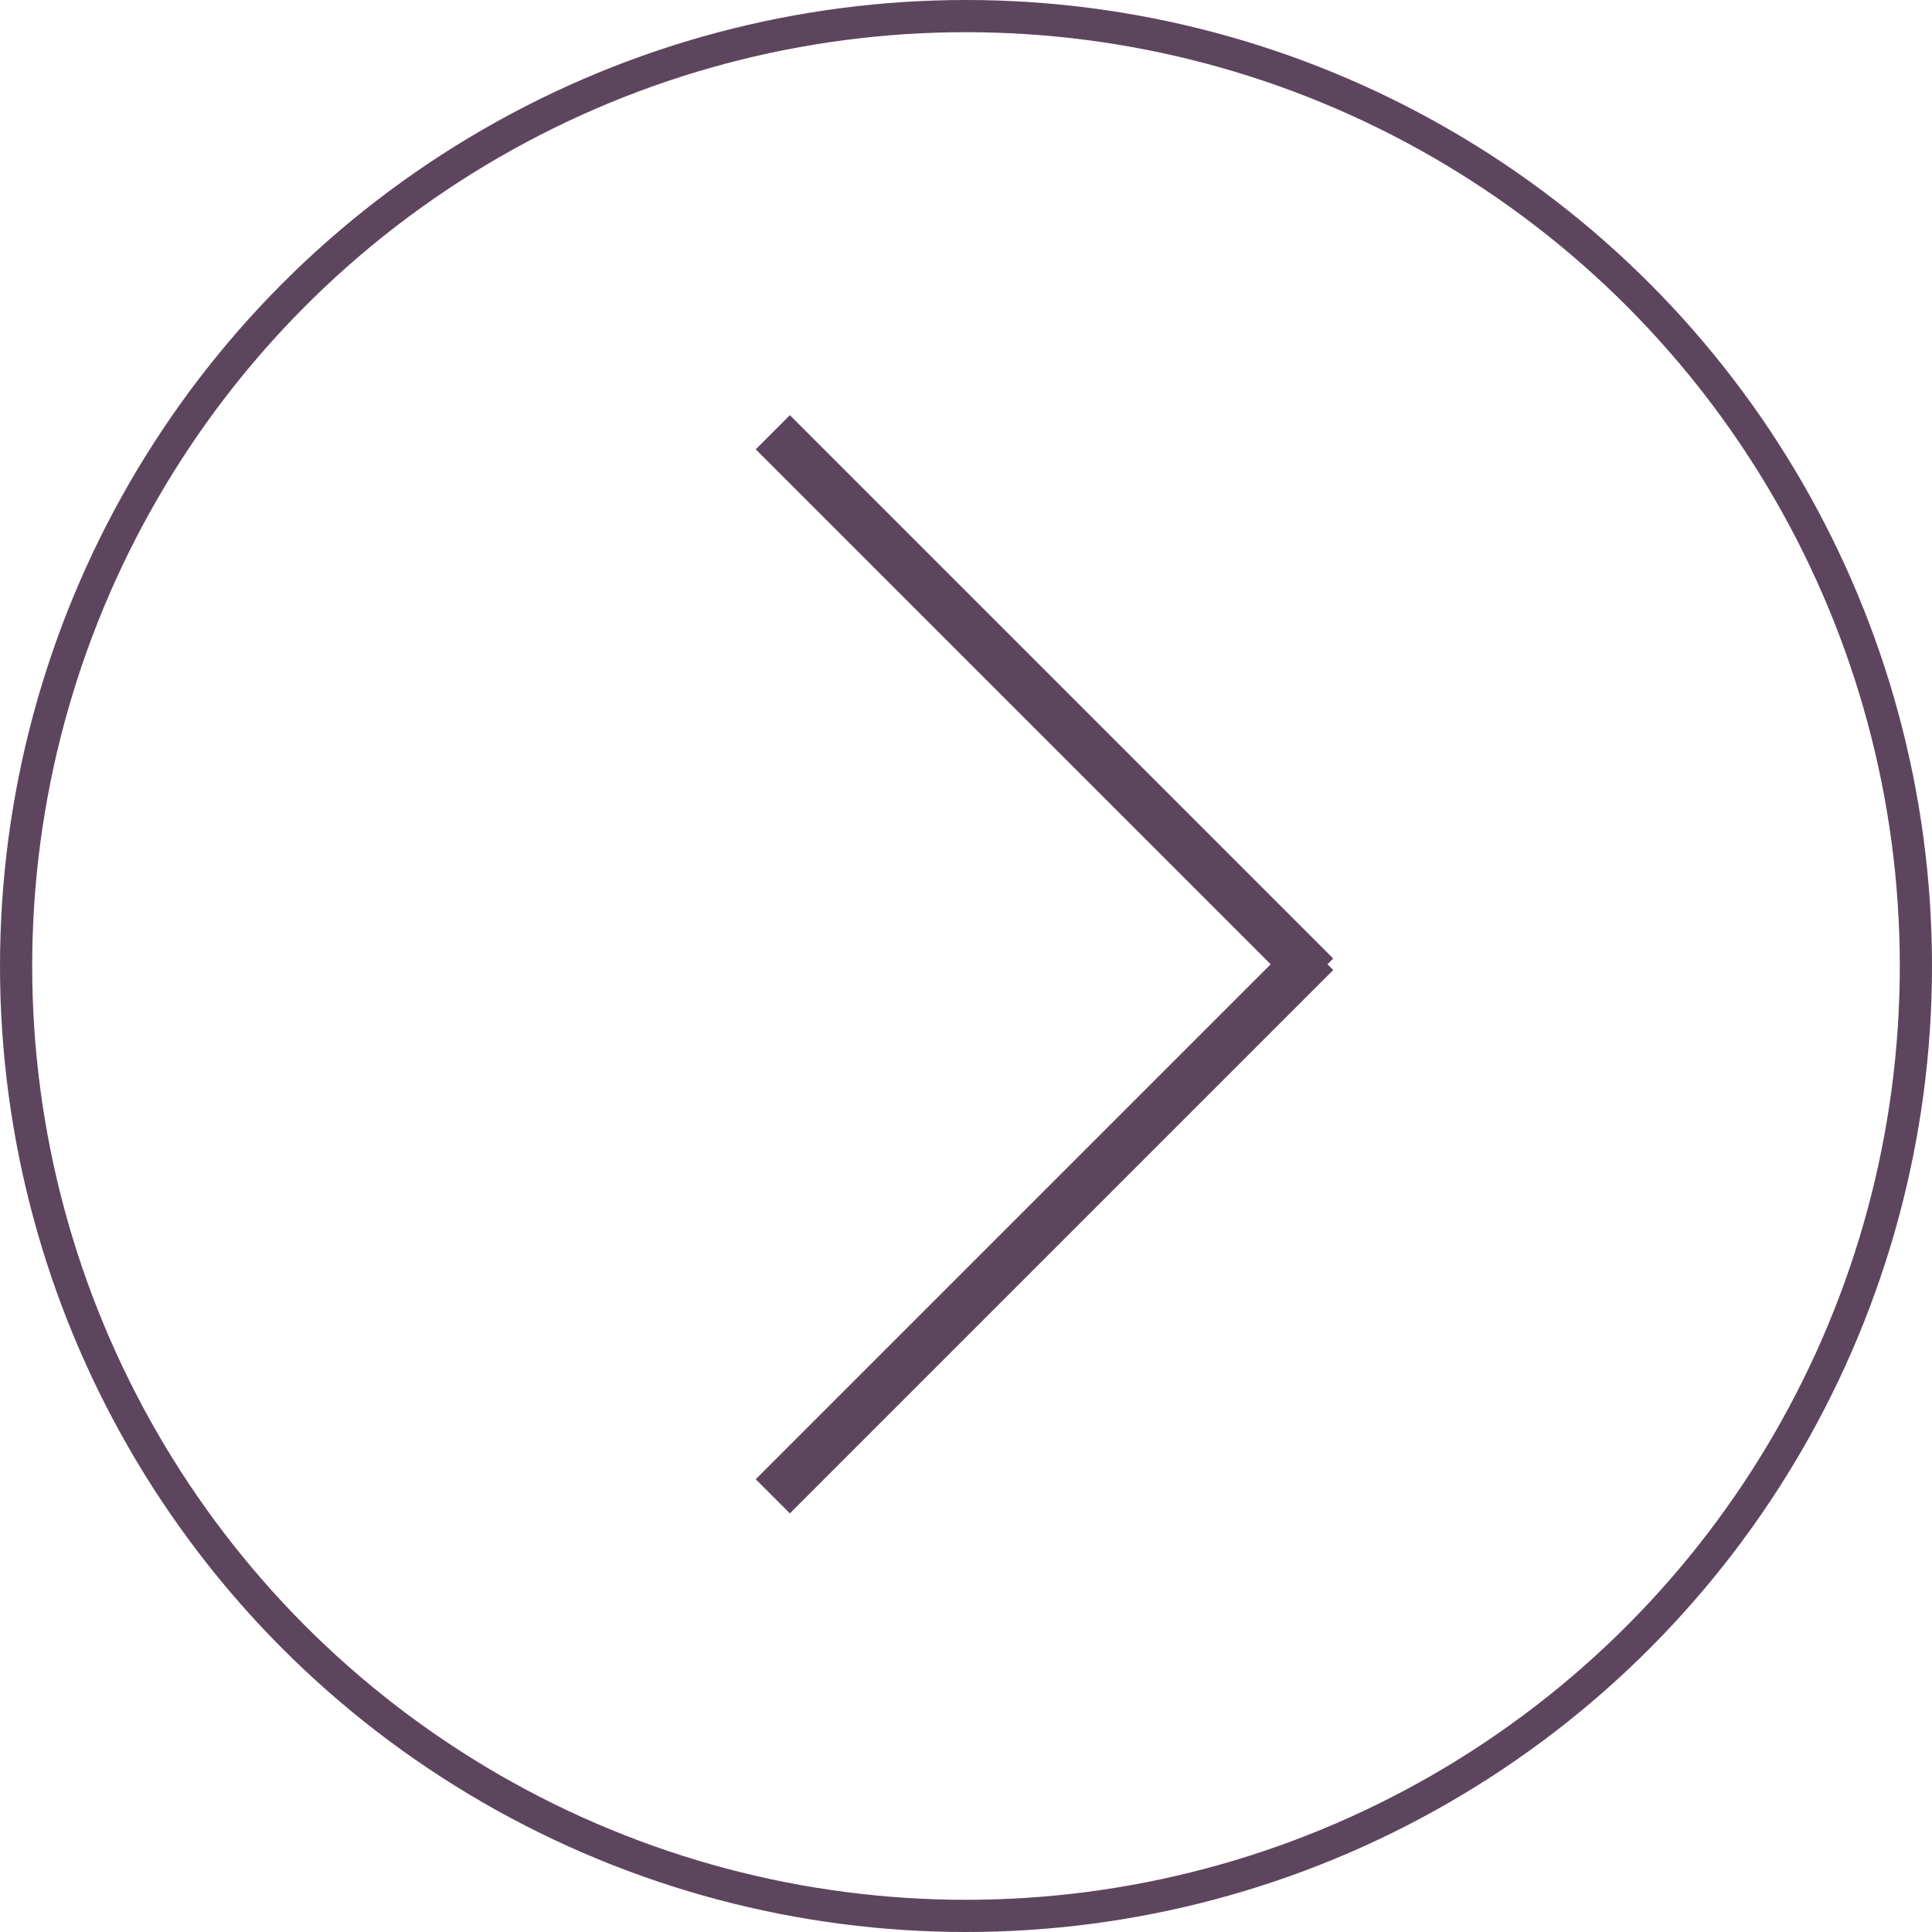 <svg xmlns="http://www.w3.org/2000/svg" width="60" height="60" viewBox="0 0 60 60">
  <g id="Group_1541" data-name="Group 1541" transform="translate(-1067 -665)">
    <g id="Ellipse_8" data-name="Ellipse 8" transform="translate(1067 665)" fill="none" stroke="#5e455e" stroke-width="1">
      <circle cx="30" cy="30" r="30" stroke="none"/>
      <circle cx="30" cy="30" r="29.5" fill="none"/>
    </g>
    <g id="Group_546" data-name="Group 546" transform="translate(1107.874 711.469) rotate(180)">
      <line id="Line_1" data-name="Line 1" x1="16.874" y2="16.874" fill="none" stroke="#5e455e" stroke-width="1.5"/>
      <path id="Path_150" data-name="Path 150" d="M0,0,16.874,16.874" transform="translate(0 16.171)" fill="none" stroke="#5e455e" stroke-width="1.5"/>
    </g>
  </g>
</svg>
